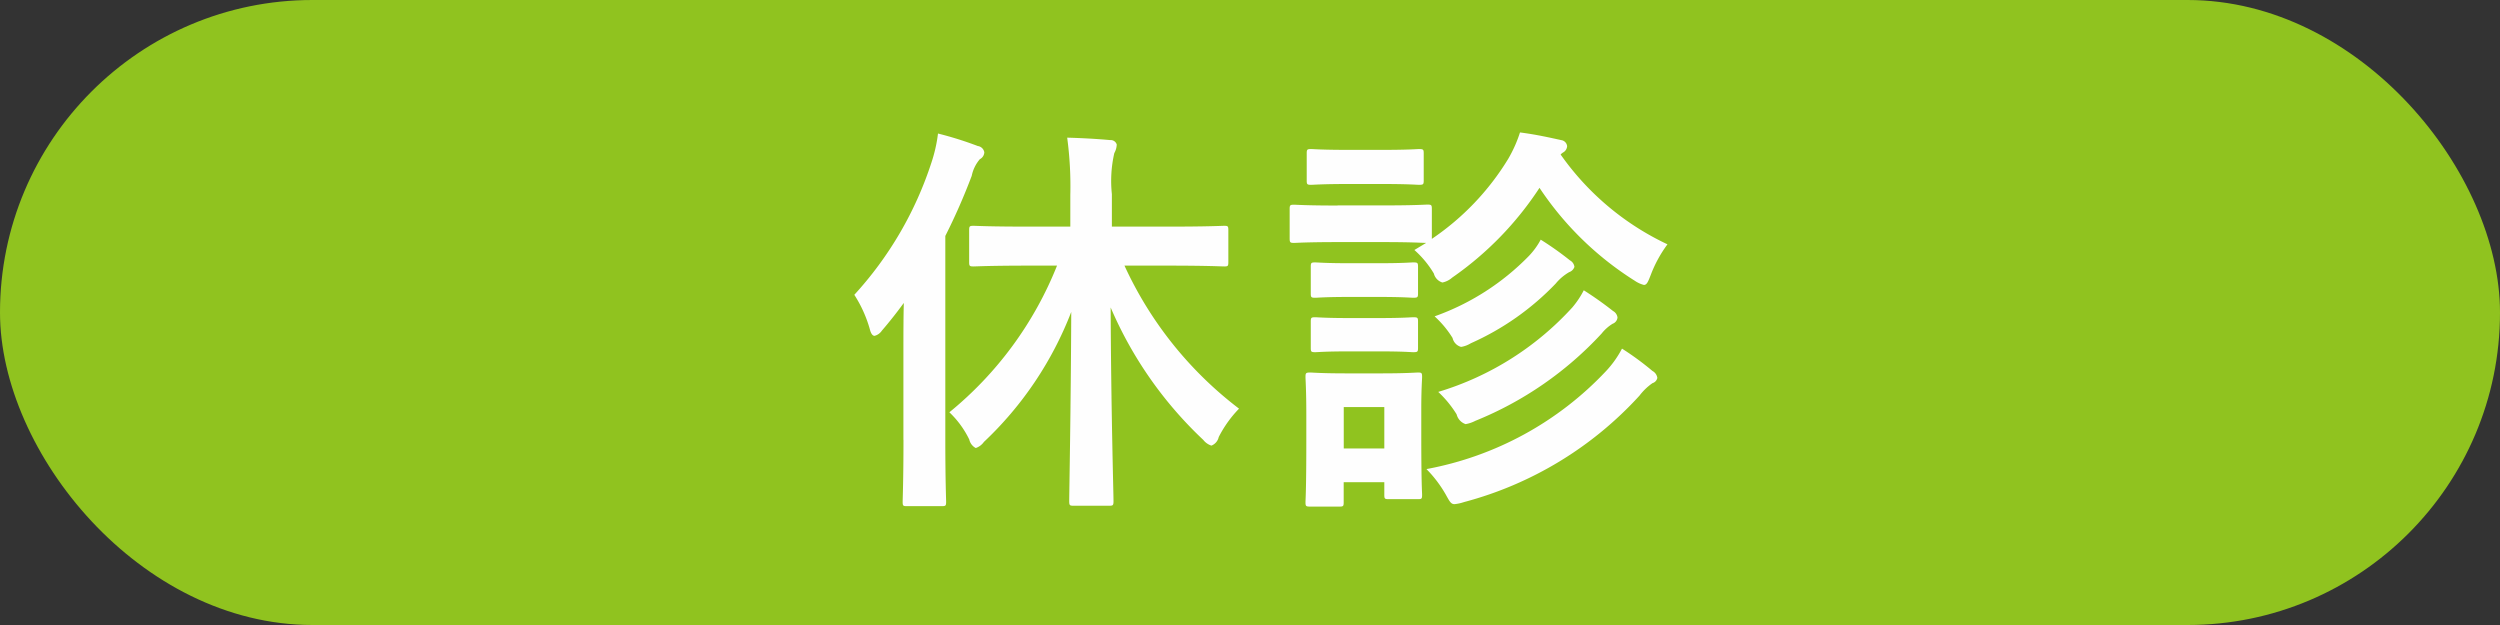<svg id="kyushin.svg" xmlns="http://www.w3.org/2000/svg" width="80" height="20" viewBox="0 0 80 20">
  <rect x="0" y="0" width="80" height="20" fill="#333333" stroke="none"/>
  <defs>
    <style>
      .cls-1 {
        fill: #90c31f;
      }

      .cls-2 {
        fill: #fefefe;
        fill-rule: evenodd;
      }
    </style>
  </defs>
  <rect id="角丸長方形_1" data-name="角丸長方形 1" class="cls-1" width="80" height="20" rx="10" ry="10"/>
  <path id="休診" class="cls-2" d="M555.825,934.5a11.6,11.6,0,0,1-3.445,4.693,3.014,3.014,0,0,1,.637.872,0.405,0.405,0,0,0,.208.272,0.533,0.533,0,0,0,.26-0.195,11.3,11.3,0,0,0,2.795-4.16c-0.013,3.159-.065,5.785-0.065,6.045,0,0.143.013,0.157,0.143,0.157h1.131c0.13,0,.143-0.014.143-0.157,0-.26-0.078-2.9-0.091-6.188a12.645,12.645,0,0,0,2.964,4.238,0.544,0.544,0,0,0,.26.183,0.382,0.382,0,0,0,.234-0.274,3.724,3.724,0,0,1,.65-0.909,12.074,12.074,0,0,1-3.666-4.577h1.4c1.261,0,1.7.026,1.794,0.026,0.117,0,.13-0.013.13-0.143v-1.014c0-.13-0.013-0.143-0.13-0.143-0.091,0-.533.026-1.794,0.026H557.58v-1.04a3.989,3.989,0,0,1,.078-1.313,0.609,0.609,0,0,0,.078-0.273,0.2,0.2,0,0,0-.208-0.143c-0.429-.039-0.9-0.065-1.378-0.078a11.593,11.593,0,0,1,.1,1.833v1.014h-1.313c-1.274,0-1.7-.026-1.781-0.026-0.13,0-.143.013-0.143,0.143v1.014c0,0.13.013,0.143,0.143,0.143,0.078,0,.507-0.026,1.781-0.026h0.884Zm-4.914,5.577c0,1.275-.026,1.9-0.026,1.976,0,0.131.013,0.144,0.13,0.144h1.118c0.13,0,.143-0.013.143-0.144,0-.064-0.026-0.7-0.026-1.976v-6.526a19.589,19.589,0,0,0,.845-1.924,1.19,1.19,0,0,1,.26-0.533,0.259,0.259,0,0,0,.143-0.221,0.244,0.244,0,0,0-.208-0.2,11.263,11.263,0,0,0-1.274-.4,4.717,4.717,0,0,1-.208.923,11.544,11.544,0,0,1-2.47,4.238,4.058,4.058,0,0,1,.494,1.092c0.039,0.156.091,0.221,0.156,0.221a0.41,0.41,0,0,0,.234-0.169c0.247-.286.481-0.585,0.7-0.884-0.013.507-.013,1.027-0.013,1.443v2.938Zm13.892-7.5c-1,0-1.313-.026-1.391-0.026-0.13,0-.143.013-0.143,0.143v0.923c0,0.143.013,0.156,0.143,0.156,0.078,0,.39-0.026,1.391-0.026h1.482c0.91,0,1.248.026,1.352,0.026L567.26,934a3.155,3.155,0,0,1,.624.754,0.4,0.4,0,0,0,.273.286,0.666,0.666,0,0,0,.312-0.156,10.467,10.467,0,0,0,2.795-2.873,10.142,10.142,0,0,0,3.055,2.977,0.919,0.919,0,0,0,.286.13c0.091,0,.13-0.091.221-0.325a4.053,4.053,0,0,1,.533-0.975,8.7,8.7,0,0,1-3.419-2.873,0.345,0.345,0,0,1,.078-0.065,0.25,0.25,0,0,0,.13-0.2,0.217,0.217,0,0,0-.182-0.195c-0.416-.091-0.819-0.182-1.326-0.247a4.244,4.244,0,0,1-.377.845,8.3,8.3,0,0,1-2.444,2.561V932.69c0-.13-0.013-0.143-0.143-0.143-0.078,0-.39.026-1.391,0.026H564.8Zm2.678,6.487c0-.611.026-0.922,0.026-1,0-.13-0.013-0.143-0.13-0.143-0.091,0-.364.027-1.209,0.027h-1.053c-0.832,0-1.105-.027-1.183-0.027-0.143,0-.156.013-0.156,0.143,0,0.091.026,0.4,0.026,1.222v0.833c0,1.573-.026,1.872-0.026,1.949,0,0.131.013,0.143,0.156,0.143h0.923c0.13,0,.143-0.012.143-0.143v-0.637h1.3v0.4c0,0.129.013,0.142,0.143,0.142h0.936c0.117,0,.13-0.013.13-0.142,0-.079-0.026-0.365-0.026-1.872v-0.9Zm-1.183-.038v1.325H565v-1.325h1.3Zm1.352,1.988a3.918,3.918,0,0,1,.611.806c0.13,0.234.169,0.313,0.286,0.313a1.411,1.411,0,0,0,.3-0.066,11.636,11.636,0,0,0,5.616-3.406,1.853,1.853,0,0,1,.416-0.4,0.225,0.225,0,0,0,.156-0.168,0.3,0.3,0,0,0-.156-0.222,9.046,9.046,0,0,0-.975-0.715,3.269,3.269,0,0,1-.507.715A10.511,10.511,0,0,1,567.65,941.01Zm0.377-2.47a3.509,3.509,0,0,1,.585.715,0.444,0.444,0,0,0,.286.313,1.05,1.05,0,0,0,.312-0.105,11.23,11.23,0,0,0,4.043-2.795,1.352,1.352,0,0,1,.351-0.312,0.235,0.235,0,0,0,.156-0.2,0.275,0.275,0,0,0-.143-0.208,11.234,11.234,0,0,0-.936-0.663,2.852,2.852,0,0,1-.364.546A9.5,9.5,0,0,1,568.027,938.54Zm-0.117-2.418a3.212,3.212,0,0,1,.572.689,0.383,0.383,0,0,0,.273.286,0.852,0.852,0,0,0,.312-0.117,8.573,8.573,0,0,0,2.717-1.911,1.58,1.58,0,0,1,.429-0.364,0.27,0.27,0,0,0,.169-0.169,0.275,0.275,0,0,0-.143-0.208,10.061,10.061,0,0,0-.936-0.663,2.347,2.347,0,0,1-.377.52A7.9,7.9,0,0,1,567.91,936.122Zm-2.769-5.33c-0.845,0-1.105-.026-1.183-0.026-0.13,0-.143.013-0.143,0.143v0.858c0,0.13.013,0.143,0.143,0.143,0.078,0,.338-0.026,1.183-0.026h1.092c0.845,0,1.105.026,1.17,0.026,0.143,0,.156-0.013.156-0.143v-0.858c0-.13-0.013-0.143-0.156-0.143-0.065,0-.325.026-1.17,0.026h-1.092Zm0.052,3.627c-0.793,0-1.027-.026-1.105-0.026-0.13,0-.143.013-0.143,0.143v0.845c0,0.13.013,0.143,0.143,0.143,0.078,0,.312-0.026,1.105-0.026h0.923c0.793,0,1.027.026,1.105,0.026,0.143,0,.156-0.013.156-0.143v-0.845c0-.13-0.013-0.143-0.156-0.143-0.078,0-.312.026-1.105,0.026h-0.923Zm0,1.755c-0.793,0-1.027-.026-1.105-0.026-0.13,0-.143.013-0.143,0.143v0.832c0,0.13.013,0.143,0.143,0.143,0.078,0,.312-0.026,1.105-0.026h0.923c0.793,0,1.027.026,1.105,0.026,0.143,0,.156-0.013.156-0.143v-0.832c0-.13-0.013-0.143-0.156-0.143-0.078,0-.312.026-1.105,0.026h-0.923Z" transform="translate(-522 -926)"/>
</svg>
